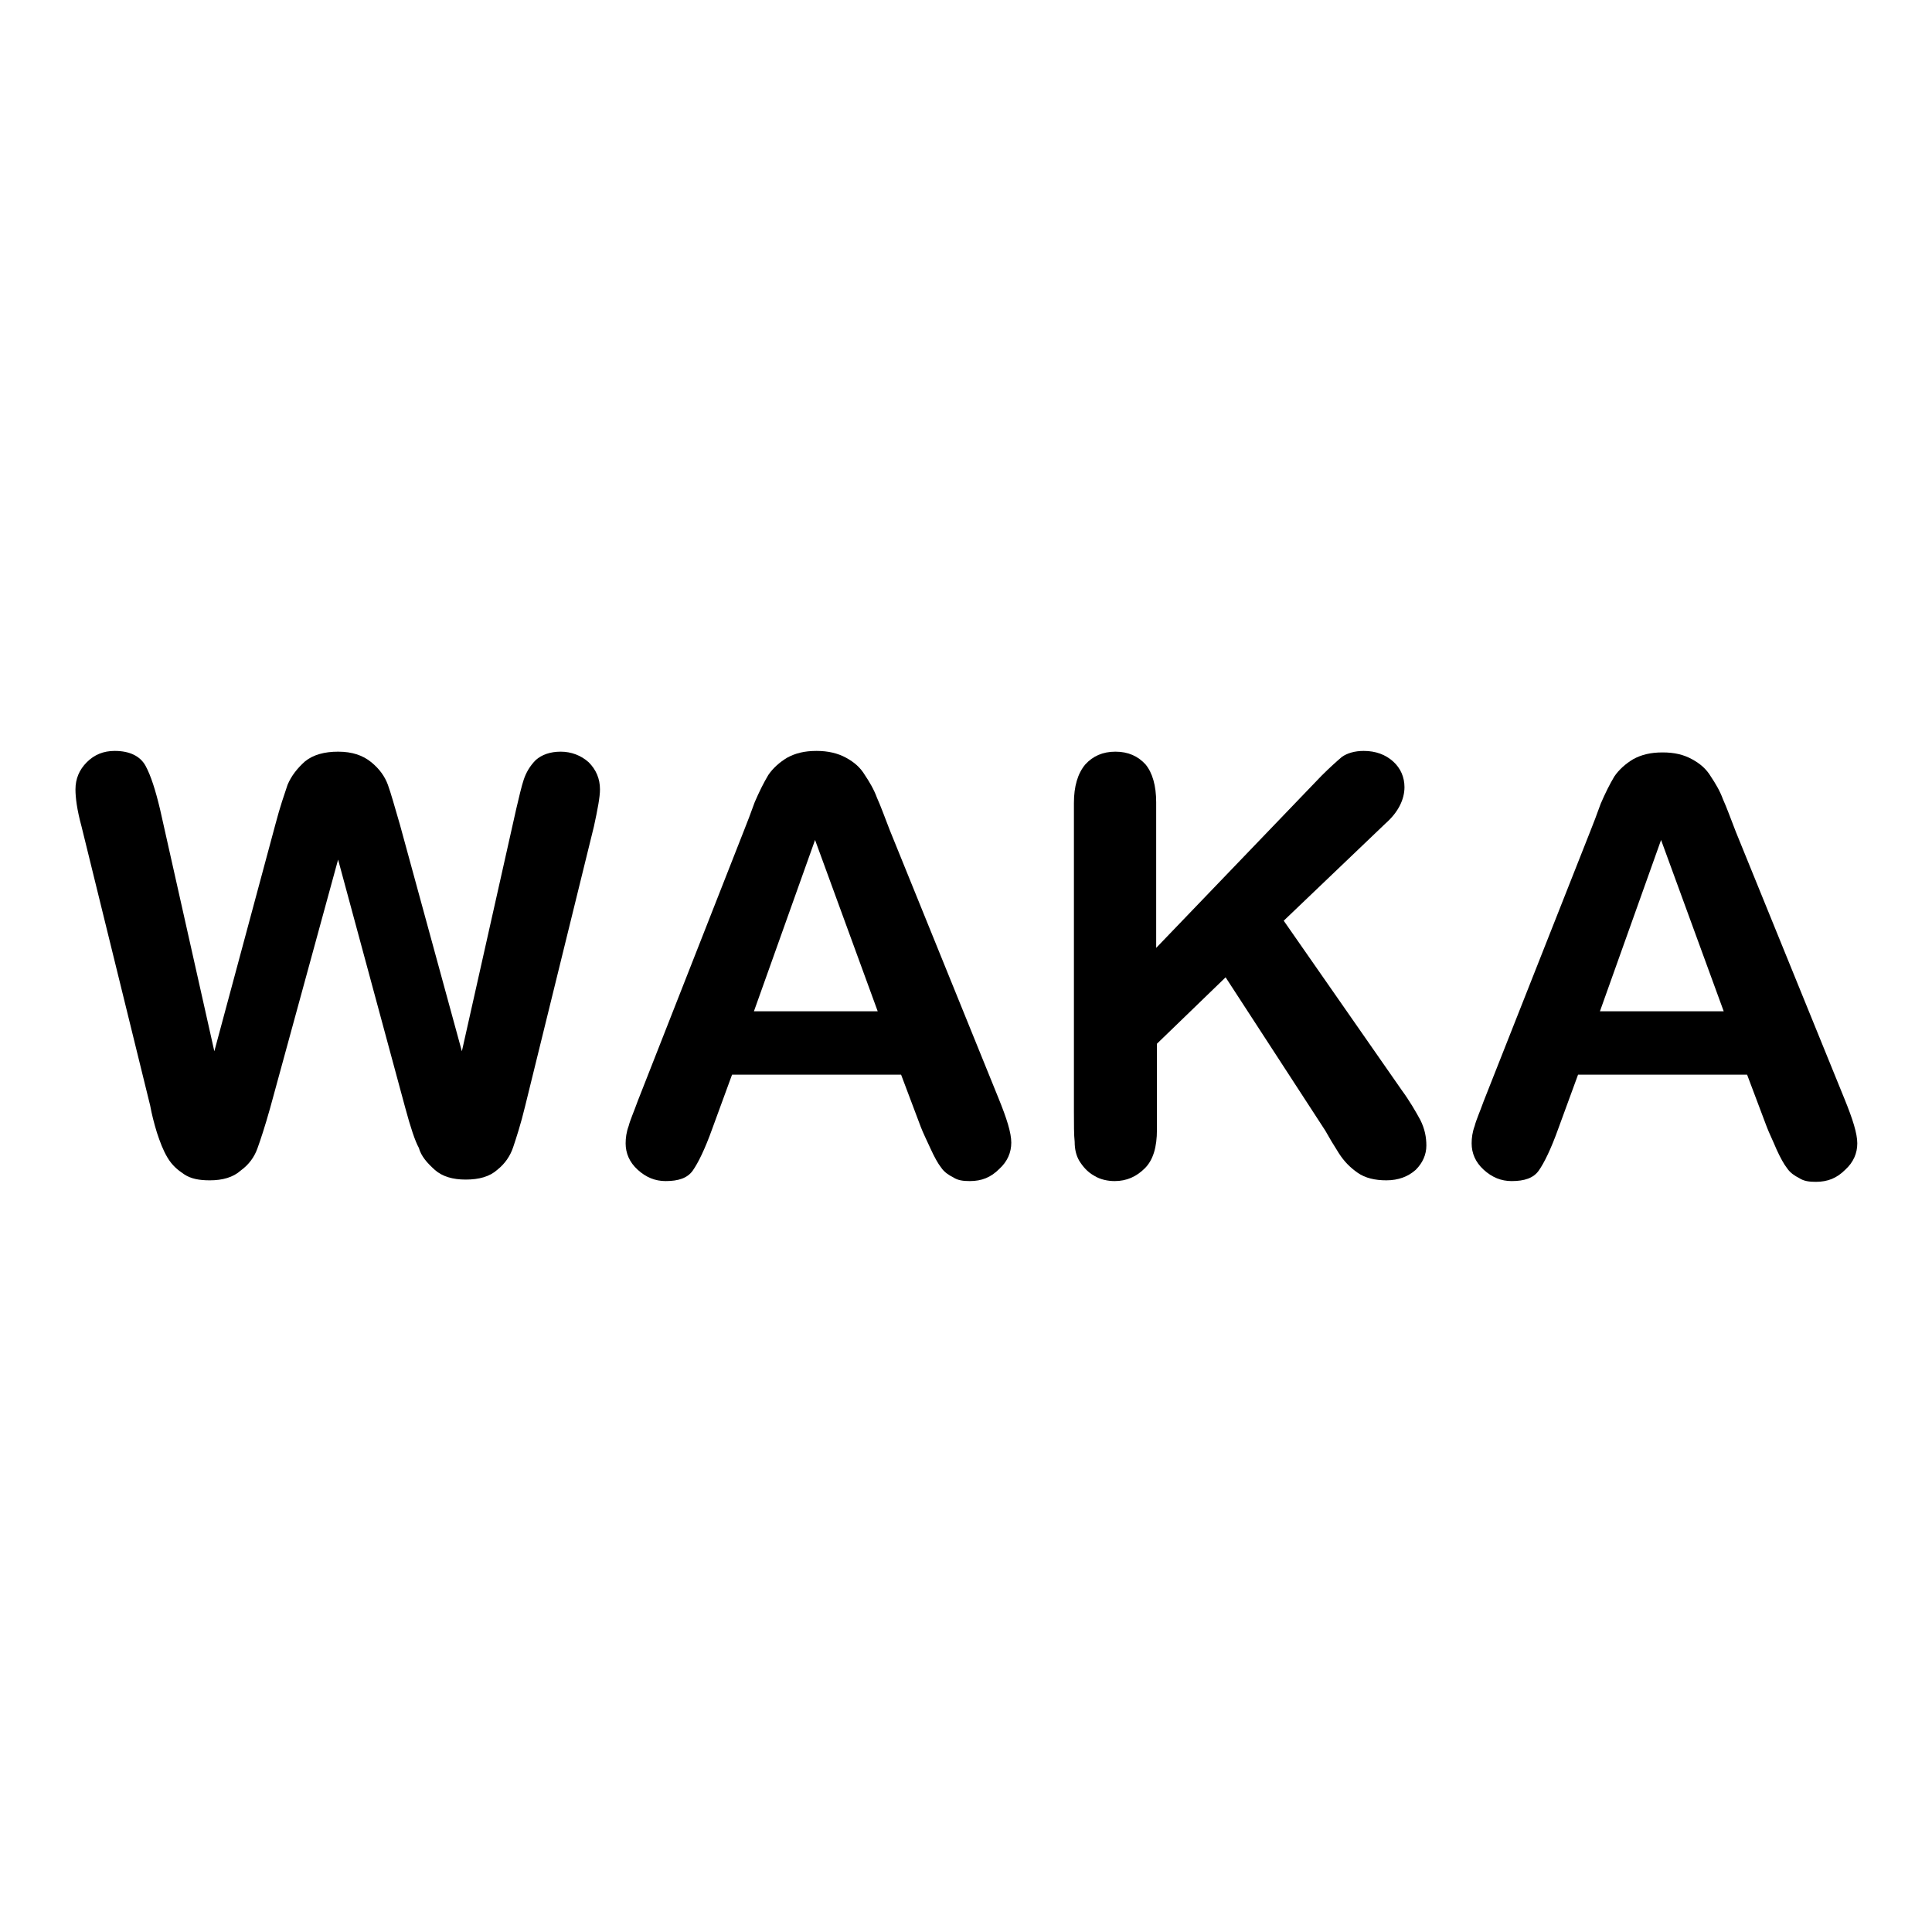 <?xml version="1.0" encoding="utf-8"?>
<!-- Svg Vector Icons : http://www.onlinewebfonts.com/icon -->
<!DOCTYPE svg PUBLIC "-//W3C//DTD SVG 1.1//EN" "http://www.w3.org/Graphics/SVG/1.1/DTD/svg11.dtd">
<svg version="1.1" xmlns="http://www.w3.org/2000/svg" xmlns:xlink="http://www.w3.org/1999/xlink" x="0px" y="0px" viewBox="0 0 256 256" enable-background="new 0 0 256 256" xml:space="preserve">
<g><g><path fill="#000000" d="M53.7,146.8l-8.9-32.9l-9,32.9c-0.7,2.5-1.3,4.3-1.7,5.4c-0.4,1.1-1.1,2.1-2.2,2.9c-1,0.9-2.4,1.3-4.1,1.3c-1.4,0-2.5-0.2-3.4-0.8s-1.6-1.2-2.2-2.2s-1-2.1-1.4-3.3c-0.4-1.3-0.7-2.5-0.9-3.6l-9.1-37c-0.6-2.2-0.8-3.8-0.8-4.9c0-1.4,0.5-2.6,1.5-3.6c1-1,2.2-1.5,3.7-1.5c2,0,3.4,0.7,4.1,2c0.7,1.3,1.3,3.2,1.9,5.7l7.2,32.1l8.1-30.1c0.6-2.3,1.2-4,1.6-5.2c0.5-1.2,1.3-2.2,2.3-3.1c1.1-0.9,2.6-1.3,4.4-1.3c1.9,0,3.3,0.5,4.4,1.4c1.1,0.9,1.8,1.9,2.2,3c0.4,1.1,0.9,2.9,1.6,5.3l8.2,30l7.2-32.1c0.4-1.7,0.7-3,1-3.9s0.8-1.8,1.6-2.6c0.8-0.7,1.9-1.1,3.3-1.1c1.4,0,2.7,0.5,3.7,1.4c1,1,1.5,2.2,1.5,3.6c0,1-0.3,2.6-0.8,4.9l-9.1,37c-0.6,2.5-1.2,4.3-1.6,5.5c-0.4,1.2-1.1,2.2-2.1,3c-1,0.9-2.4,1.3-4.2,1.3c-1.7,0-3.1-0.4-4.1-1.3s-1.8-1.8-2.1-2.9C55,151.2,54.4,149.4,53.7,146.8z"/><path fill="#000000" d="M122,149.3l-2.6-6.9H97l-2.6,7.1c-1,2.8-1.9,4.6-2.6,5.6c-0.7,1-1.9,1.4-3.6,1.4c-1.4,0-2.6-0.5-3.7-1.5c-1.1-1-1.6-2.2-1.6-3.5c0-0.7,0.1-1.5,0.4-2.3c0.2-0.8,0.7-1.9,1.2-3.3L98.6,110c0.4-1,0.9-2.3,1.4-3.7c0.6-1.4,1.2-2.6,1.8-3.6c0.6-0.9,1.5-1.7,2.5-2.3c1.1-0.6,2.3-0.9,3.9-0.9c1.5,0,2.8,0.3,3.9,0.9c1.1,0.6,1.9,1.3,2.5,2.3c0.6,0.9,1.2,1.9,1.6,3c0.5,1.1,1,2.5,1.7,4.3l14.4,35.5c1.1,2.7,1.7,4.6,1.7,5.9s-0.5,2.5-1.6,3.5c-1.1,1.1-2.3,1.6-3.9,1.6c-0.9,0-1.6-0.1-2.2-0.5c-0.6-0.3-1.2-0.7-1.6-1.3c-0.4-0.5-0.9-1.4-1.4-2.5C122.8,151.1,122.3,150.1,122,149.3z M99.9,134h16.4l-8.3-22.7L99.9,134z"/><path fill="#000000" d="M153.2,106.3v19.3l21.9-22.8c1.1-1.1,2-1.9,2.7-2.5c0.7-0.5,1.7-0.8,2.9-0.8c1.6,0,2.9,0.5,3.9,1.4c1,0.9,1.5,2.1,1.5,3.4c0,1.6-0.8,3.3-2.5,4.8L170.1,122l15.6,22.4c1.1,1.5,1.9,2.9,2.5,4c0.6,1.2,0.8,2.3,0.8,3.4c0,1.2-0.5,2.3-1.4,3.2c-1,0.9-2.3,1.4-3.9,1.4c-1.5,0-2.8-0.3-3.8-1c-1-0.7-1.8-1.5-2.5-2.6c-0.7-1.1-1.3-2.1-1.8-3l-13.2-20.3l-9.1,8.8v11.4c0,2.3-0.5,4-1.6,5.1c-1.1,1.1-2.4,1.7-4,1.7c-0.9,0-1.9-0.2-2.7-0.7c-0.9-0.5-1.5-1.2-2-2c-0.4-0.7-0.6-1.5-0.6-2.5c-0.1-0.9-0.1-2.3-0.1-4v-40.9c0-2.2,0.5-3.9,1.5-5.1c1-1.1,2.3-1.7,4-1.7c1.7,0,3,0.6,4,1.7C152.7,102.4,153.2,104.1,153.2,106.3z"/><path fill="#000000" d="M234.1,149.3l-2.6-6.9h-22.4l-2.6,7.1c-1,2.8-1.9,4.6-2.6,5.6c-0.7,1-1.9,1.4-3.6,1.4c-1.4,0-2.6-0.5-3.7-1.5c-1.1-1-1.6-2.2-1.6-3.5c0-0.7,0.1-1.5,0.4-2.3c0.2-0.8,0.7-1.9,1.2-3.3l14.1-35.7c0.4-1,0.9-2.3,1.4-3.7c0.6-1.4,1.2-2.6,1.8-3.6c0.6-0.9,1.5-1.7,2.5-2.3c1.1-0.6,2.3-0.9,3.9-0.9s2.8,0.3,3.9,0.9c1.1,0.6,1.9,1.3,2.5,2.3c0.6,0.9,1.2,1.9,1.6,3c0.5,1.1,1,2.5,1.7,4.3l14.4,35.4c1.1,2.7,1.7,4.6,1.7,5.9s-0.5,2.5-1.6,3.5c-1.1,1.1-2.3,1.6-3.9,1.6c-0.9,0-1.6-0.1-2.2-0.5c-0.6-0.3-1.2-0.7-1.6-1.3c-0.4-0.5-0.9-1.4-1.4-2.5C234.9,151.1,234.4,150.1,234.1,149.3z M212,134h16.4l-8.3-22.7L212,134z"/></g></g>
</svg>
